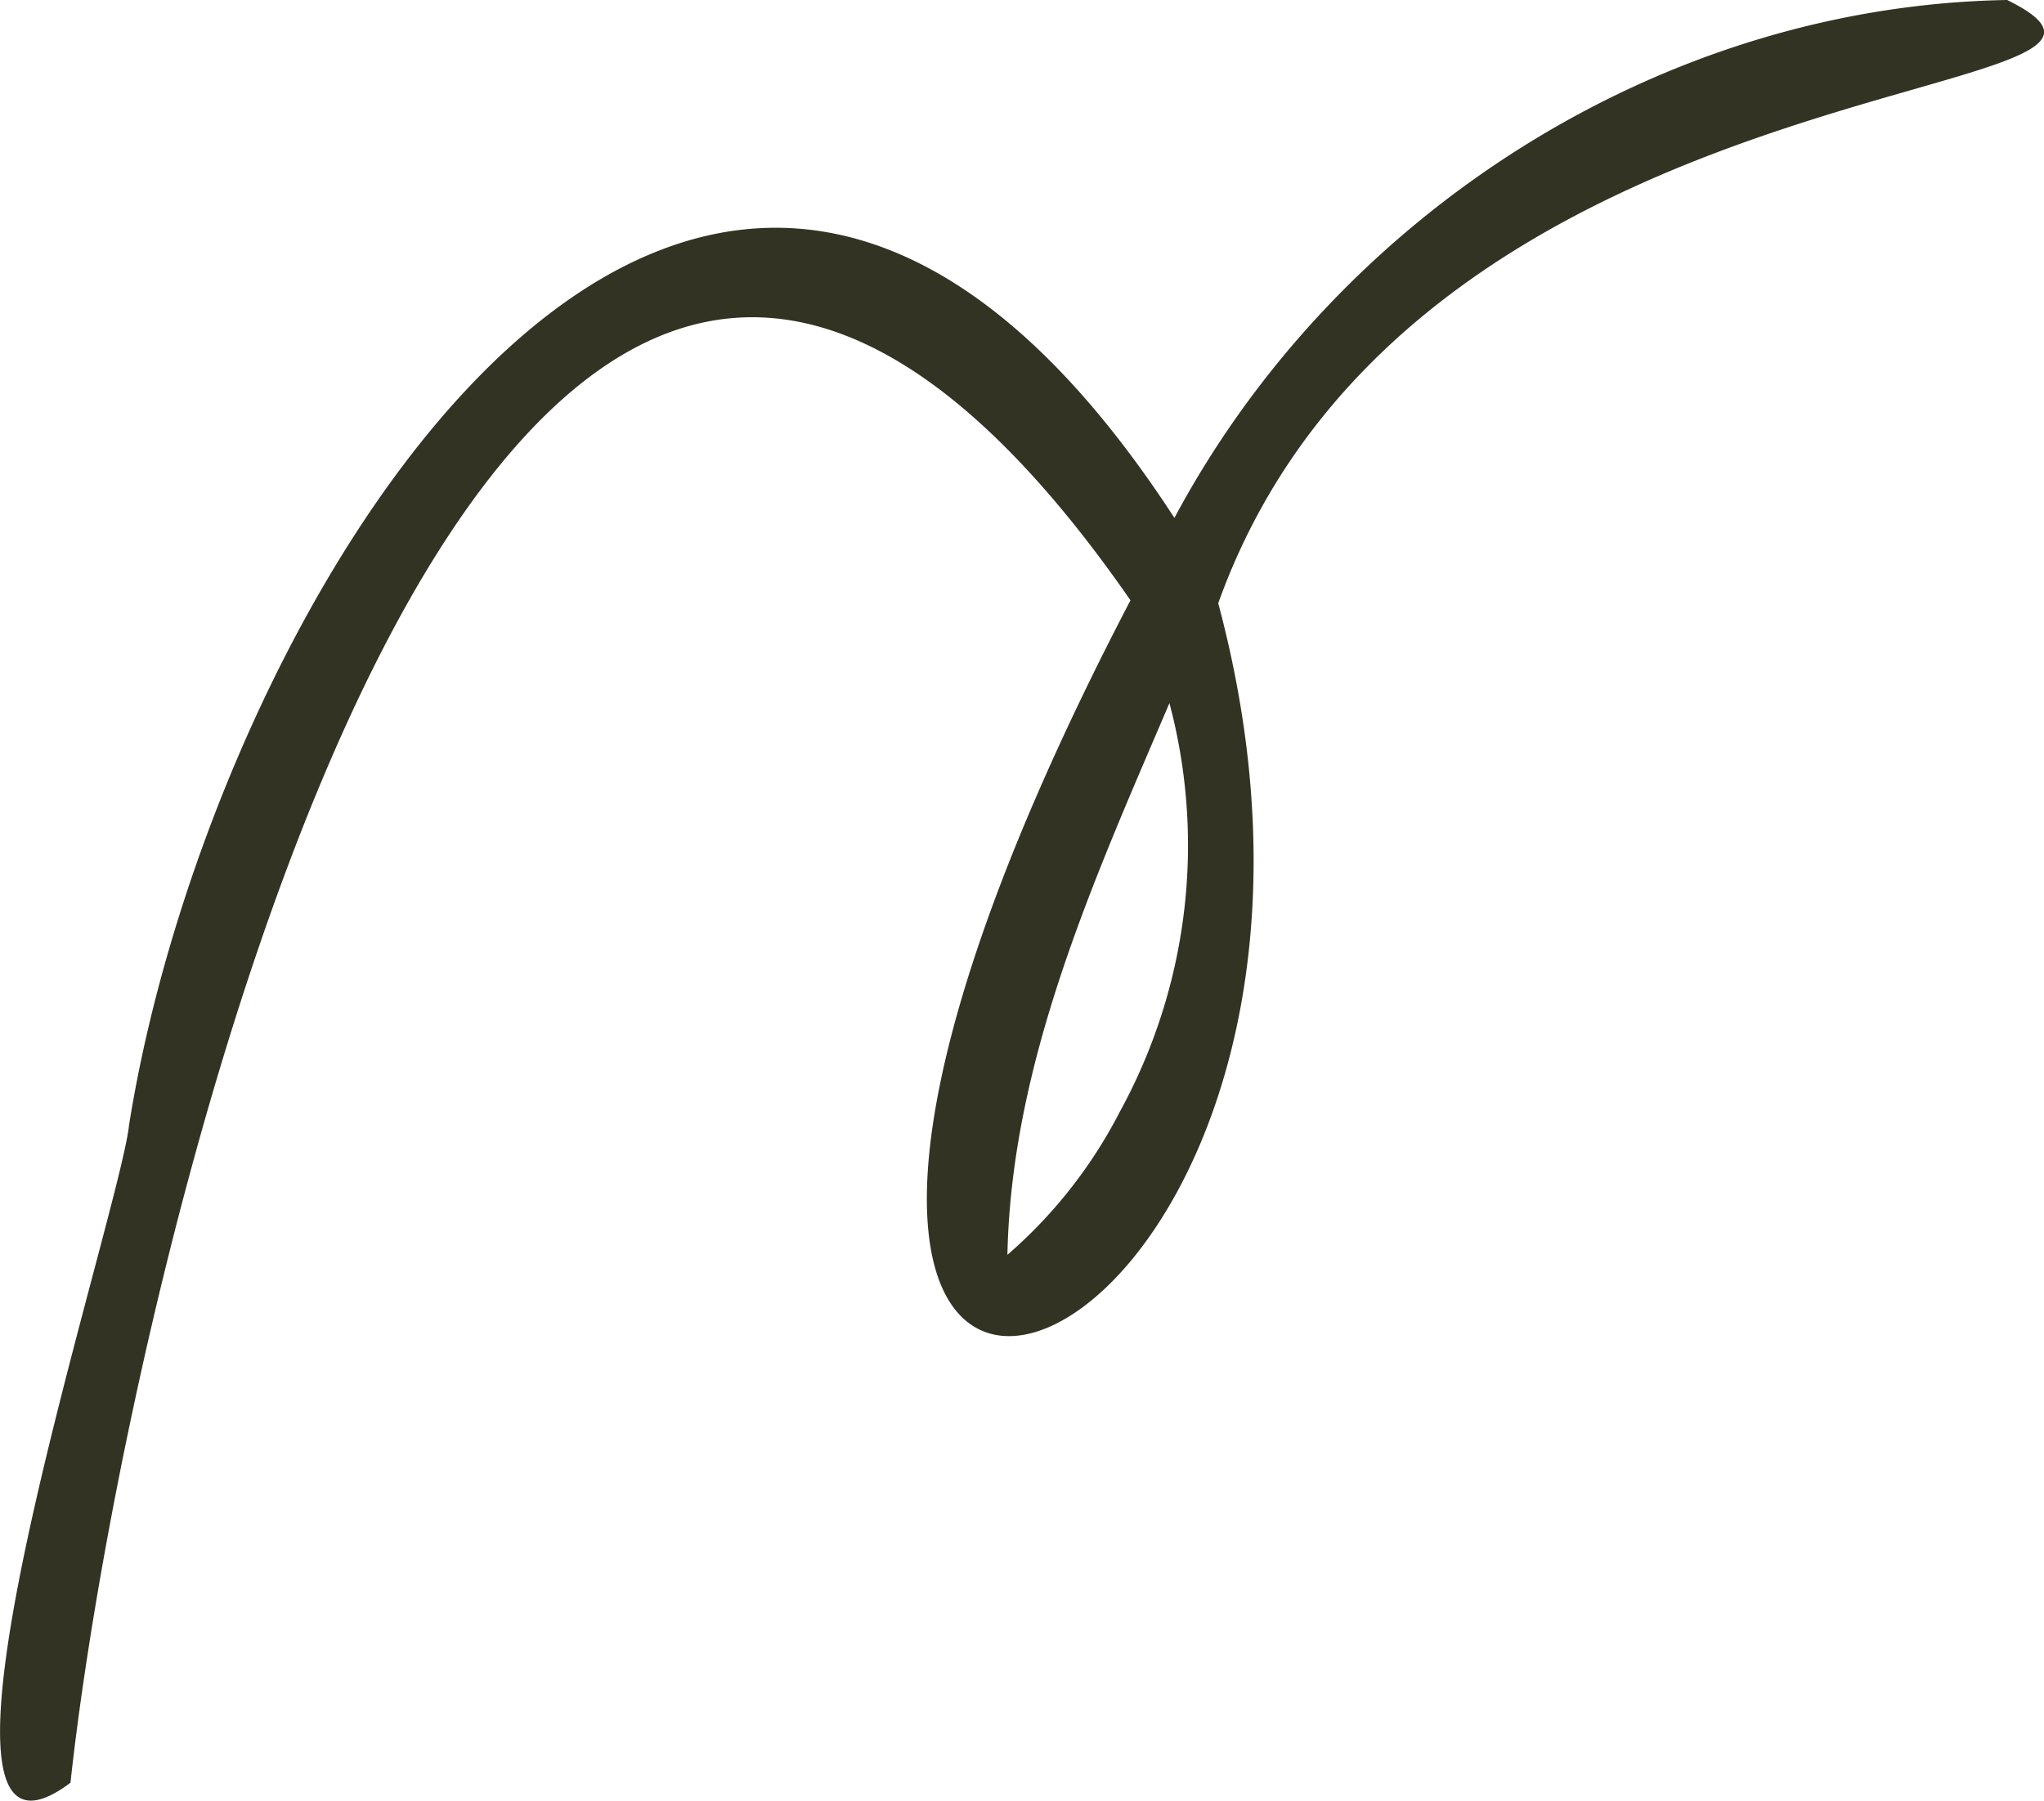 <?xml version="1.0" encoding="UTF-8"?> <svg xmlns="http://www.w3.org/2000/svg" width="111.429" height="98.171" viewBox="0 0 111.429 98.171"> <path id="Path_652" data-name="Path 652" d="M136.789,111.977c-18.877.317-36.55,11.672-45.4,28.236C65.637,100.607,39,144.387,34.4,173.318c-.509,4.9-13.213,43.4-3.193,35.853,2.981-27.53,22.759-115.018,57.786-64.465-32.057,61.427,16.734,44.873,4.784.159,10.848-30.245,54.86-27.05,43.013-32.886m-48.4,60.653a26.071,26.071,0,0,1-6.105,7.757c.21-10.542,4.75-20.525,8.832-30.077a30.222,30.222,0,0,1-2.728,22.32" transform="translate(-27.365 -111.977)" fill="#323323"></path> </svg> 
